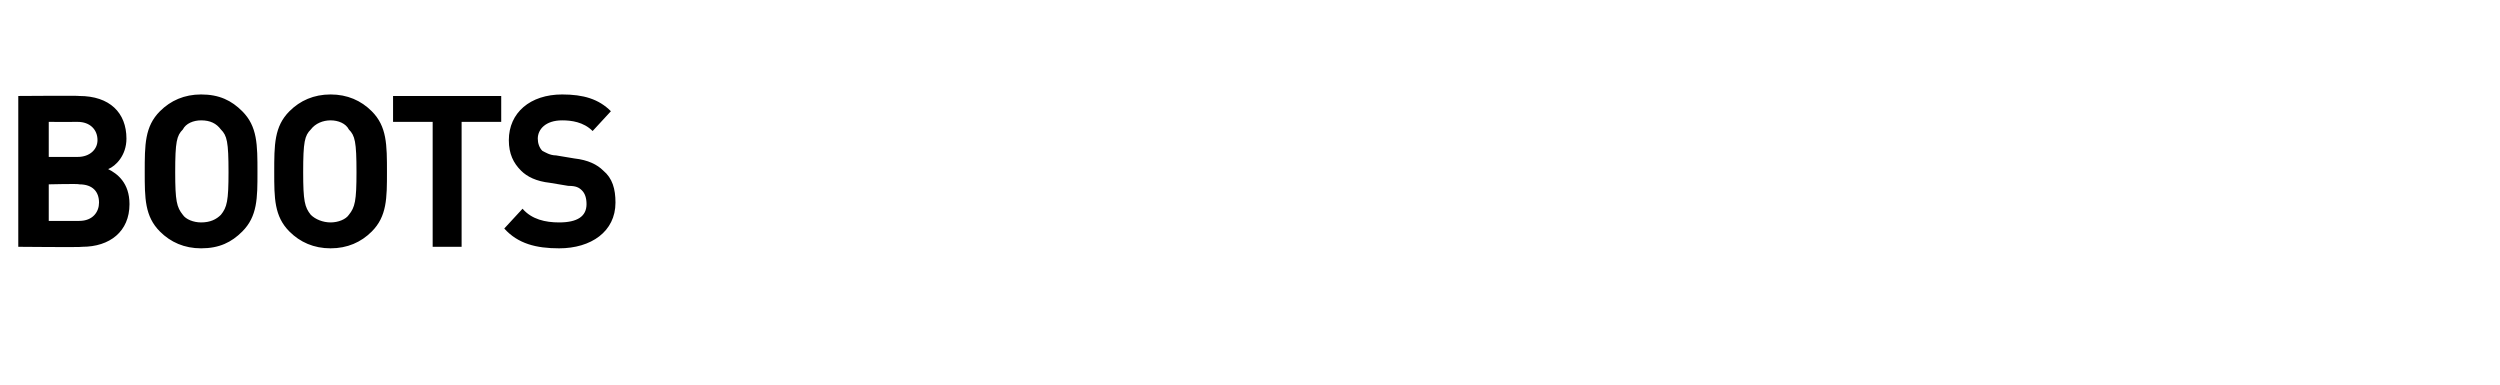 <?xml version="1.0" standalone="no"?><!DOCTYPE svg PUBLIC "-//W3C//DTD SVG 1.1//EN" "http://www.w3.org/Graphics/SVG/1.1/DTD/svg11.dtd"><svg xmlns="http://www.w3.org/2000/svg" version="1.1" width="164.1px" height="25.3px" viewBox="0 -1 164.1 25.3" style="top:-1px"><desc>Boots</desc><defs/><g id="Polygon135671"><path d="m5.4 15.2c0 .04-4.2 0-4.2 0l0-9.9c0 0 4.04-.03 4 0c2 0 3.1 1.1 3.1 2.8c0 1.1-.7 1.8-1.2 2c.6.3 1.4.9 1.4 2.3c0 1.8-1.3 2.8-3.1 2.8zm-.2-4.1c.01-.05-2 0-2 0l0 2.4c0 0 2.01 0 2 0c.9 0 1.3-.6 1.3-1.2c0-.7-.4-1.2-1.3-1.2zm-.1-4.1c-.02.01-1.9 0-1.9 0l0 2.3c0 0 1.88 0 1.9 0c.8 0 1.3-.5 1.3-1.1c0-.7-.5-1.2-1.3-1.2zm10.8 7.2c-.7.7-1.5 1.1-2.7 1.1c-1.1 0-2-.4-2.7-1.1c-1-1-1-2.2-1-3.9c0-1.8 0-3 1-4c.7-.7 1.6-1.1 2.7-1.1c1.2 0 2 .4 2.7 1.1c1 1 1 2.2 1 4c0 1.7 0 2.9-1 3.9zm-1.4-6.7c-.3-.4-.7-.6-1.3-.6c-.5 0-1 .2-1.2.6c-.4.4-.5.8-.5 2.8c0 1.9.1 2.3.5 2.8c.2.3.7.5 1.2.5c.6 0 1-.2 1.3-.5c.4-.5.5-.9.5-2.8c0-2-.1-2.4-.5-2.8zm9.9 6.7c-.7.7-1.6 1.1-2.7 1.1c-1.1 0-2-.4-2.7-1.1c-1-1-1-2.2-1-3.9c0-1.8 0-3 1-4c.7-.7 1.6-1.1 2.7-1.1c1.1 0 2 .4 2.7 1.1c1 1 1 2.2 1 4c0 1.7 0 2.9-1 3.9zm-1.5-6.7c-.2-.4-.7-.6-1.2-.6c-.5 0-1 .2-1.3.6c-.4.4-.5.8-.5 2.8c0 1.9.1 2.3.5 2.8c.3.3.8.5 1.3.5c.5 0 1-.2 1.2-.5c.4-.5.5-.9.5-2.8c0-2-.1-2.4-.5-2.8zm7.4-.5l0 8.2l-1.9 0l0-8.2l-2.6 0l0-1.7l7.1 0l0 1.7l-2.6 0zm6.4 8.3c-1.5 0-2.7-.3-3.6-1.3c0 0 1.2-1.3 1.2-1.3c.6.7 1.5.9 2.4.9c1.2 0 1.8-.4 1.8-1.2c0-.4-.1-.7-.3-.9c-.2-.2-.4-.3-.9-.3c0 0-1.2-.2-1.2-.2c-.9-.1-1.5-.4-1.9-.8c-.5-.5-.8-1.1-.8-2c0-1.8 1.4-3 3.5-3c1.4 0 2.4.3 3.2 1.1c0 0-1.2 1.3-1.2 1.3c-.6-.6-1.4-.7-2-.7c-1.1 0-1.6.6-1.6 1.2c0 .3.1.6.3.8c.2.1.5.3.9.3c0 0 1.2.2 1.2.2c.9.1 1.5.4 1.9.8c.6.5.8 1.2.8 2.1c0 1.9-1.6 3-3.7 3z" stroke="none" fill="#000"/></g></svg>